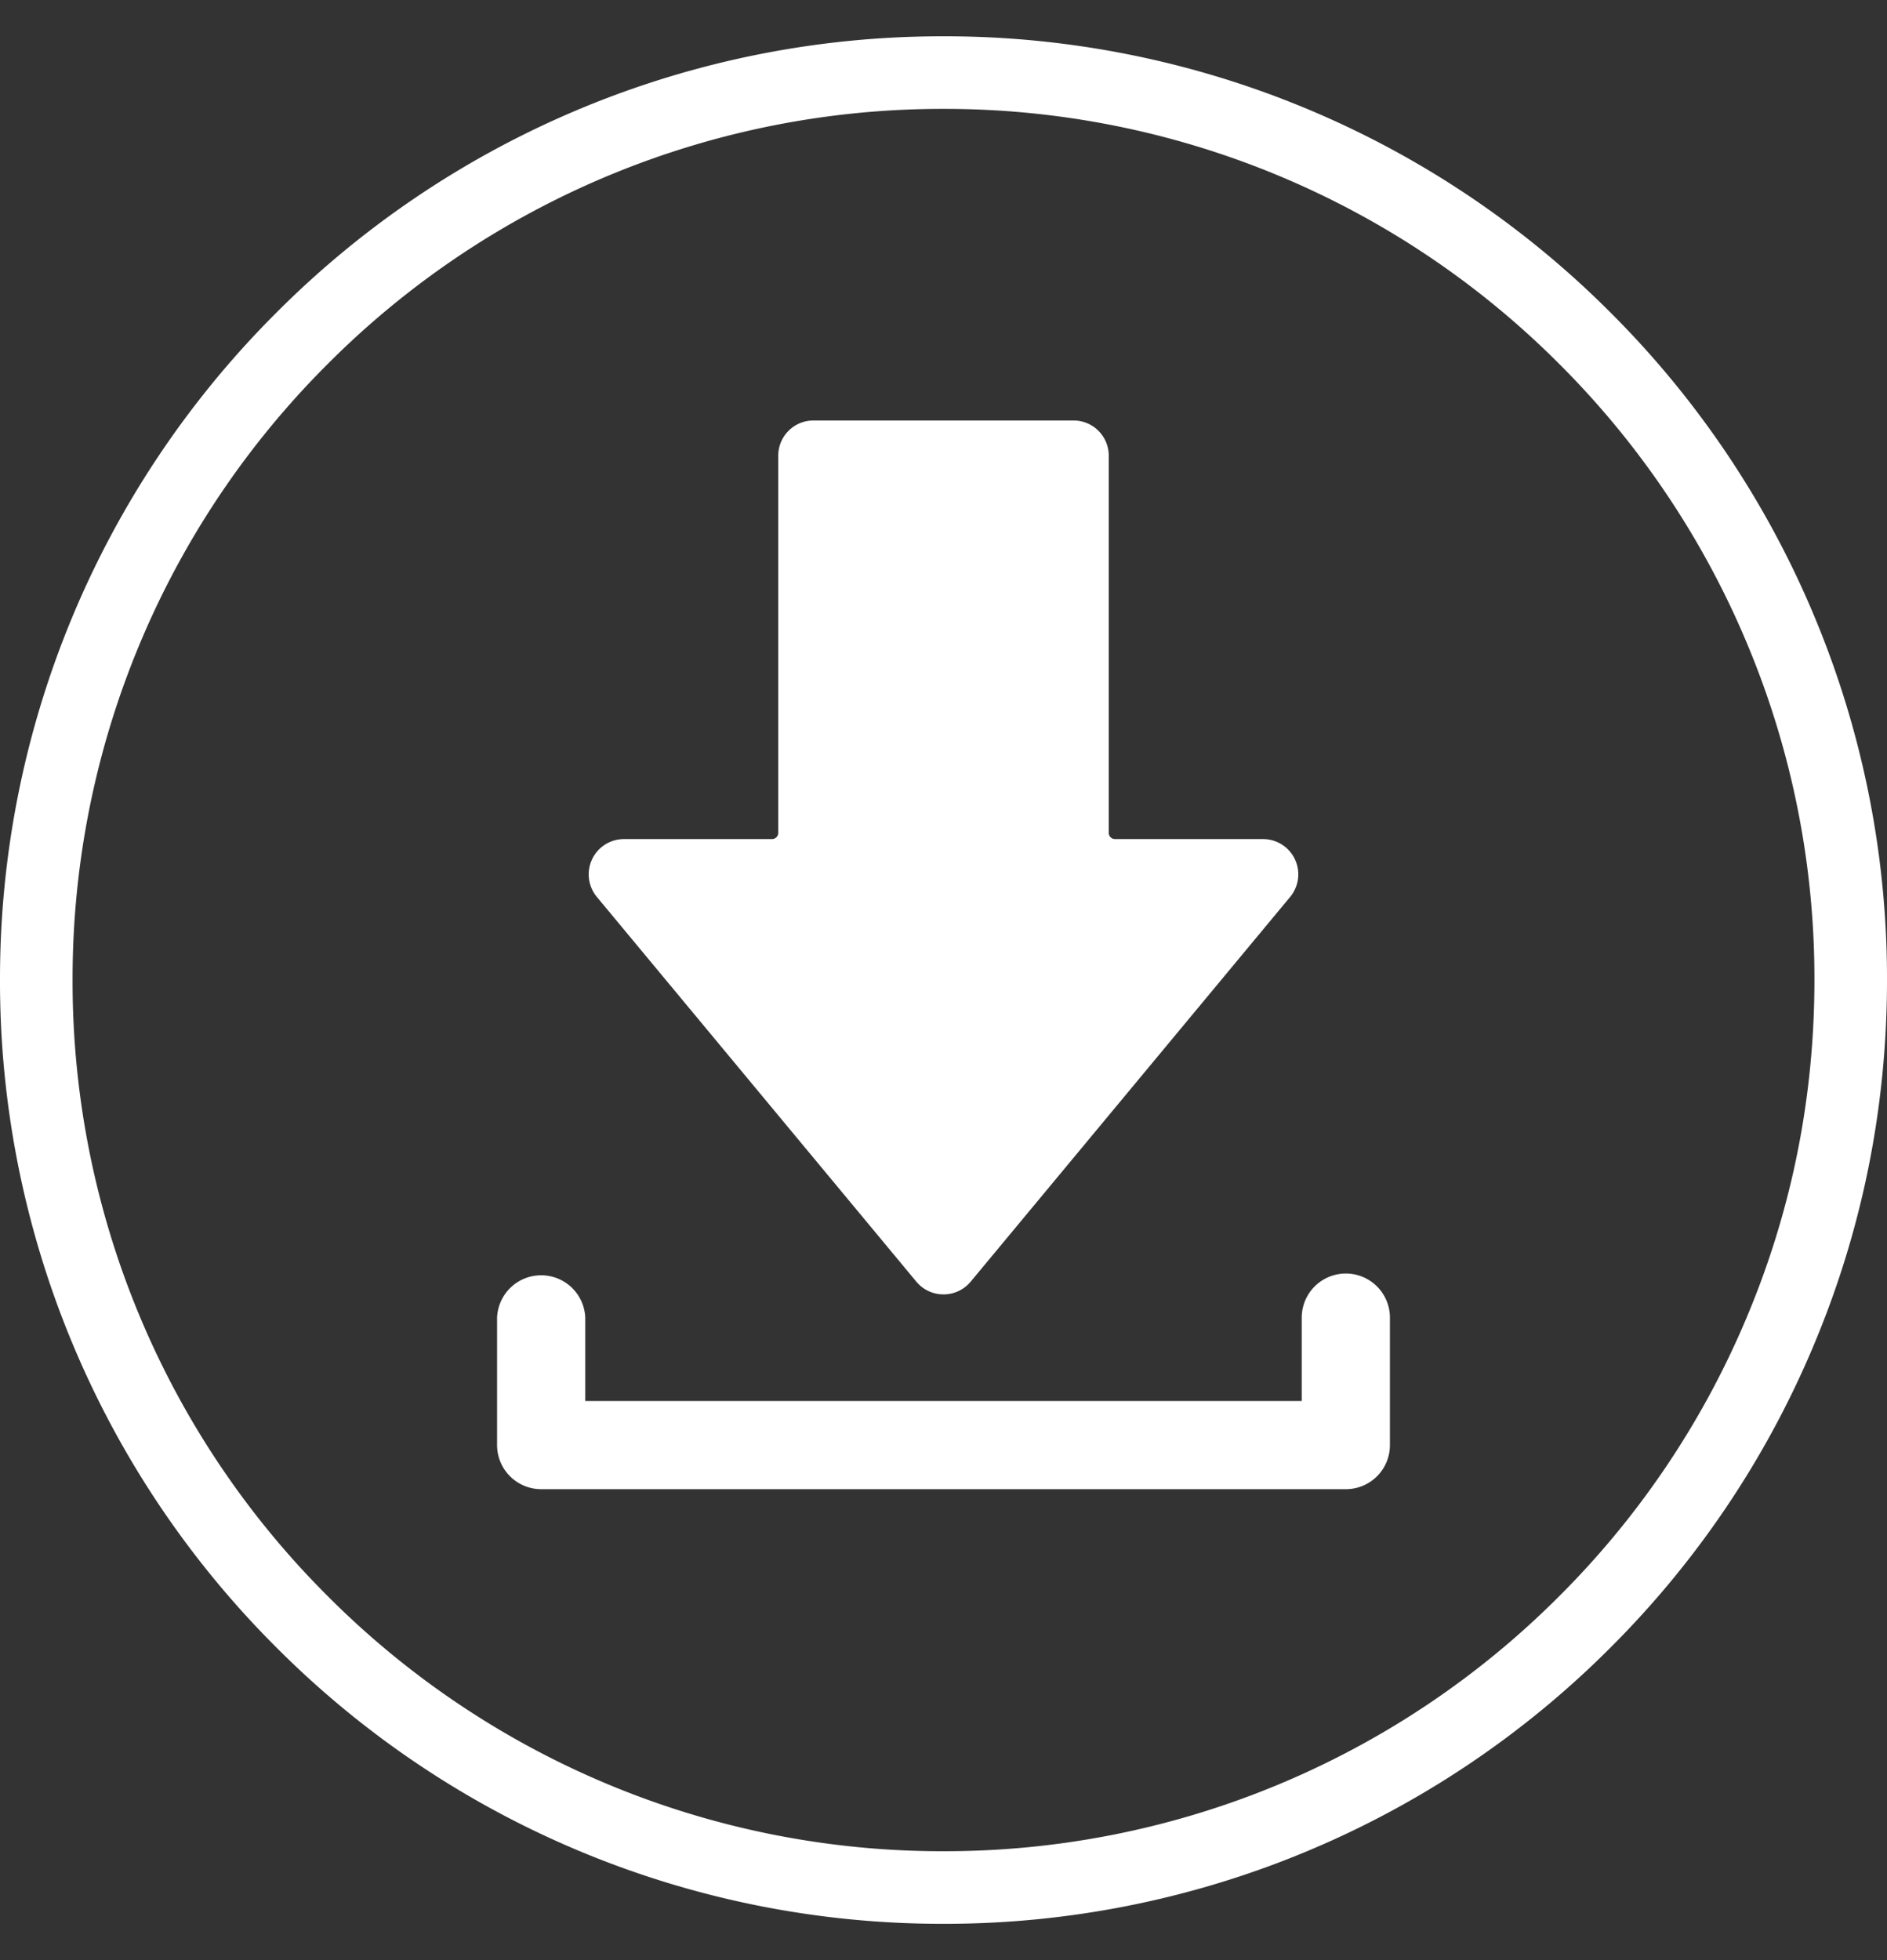 <svg width="26" height="27" fill="none" xmlns="http://www.w3.org/2000/svg"><rect width="100%" height="100%" fill="#333333" stroke="none"/><g clip-path="url(#clip0_23_3777)"><path d="M21.839 22.339h0A12.456 12.456 0 0113 26a12.451 12.451 0 01-8.839-3.661h0A12.453 12.453 0 01.5 13.5a12.454 12.454 0 013.661-8.839h0A12.453 12.453 0 0113 1a12.458 12.458 0 018.839 3.661h0a12.452 12.452 0 012.678 3.973h0A12.42 12.42 0 0125.5 13.5c0 1.688-.33 3.325-.983 4.866h0a12.45 12.45 0 01-2.678 3.973z" stroke="#fff"/><path d="M19.151 18.15v1.755a.607.607 0 01-.607.608H7.456a.608.608 0 01-.607-.608V18.15a.608.608 0 011.215 0v1.148h9.872V18.15a.607.607 0 111.215 0z" fill="#fff"/><path d="M17.776 12.355l-4.402 5.3a.487.487 0 01-.748 0l-4.402-5.3a.486.486 0 01.373-.797h2.04a.086.086 0 00.086-.085V6.278c0-.269.217-.486.486-.486h3.582c.269 0 .486.217.486.486v5.195c0 .047.039.085.086.085h2.04a.486.486 0 01.373.797z" fill="#fff"/></g><defs><clipPath id="clip0_23_3777"><path fill="#fff" transform="translate(0 .5)" d="M0 0h26v26H0z"/></clipPath></defs></svg>